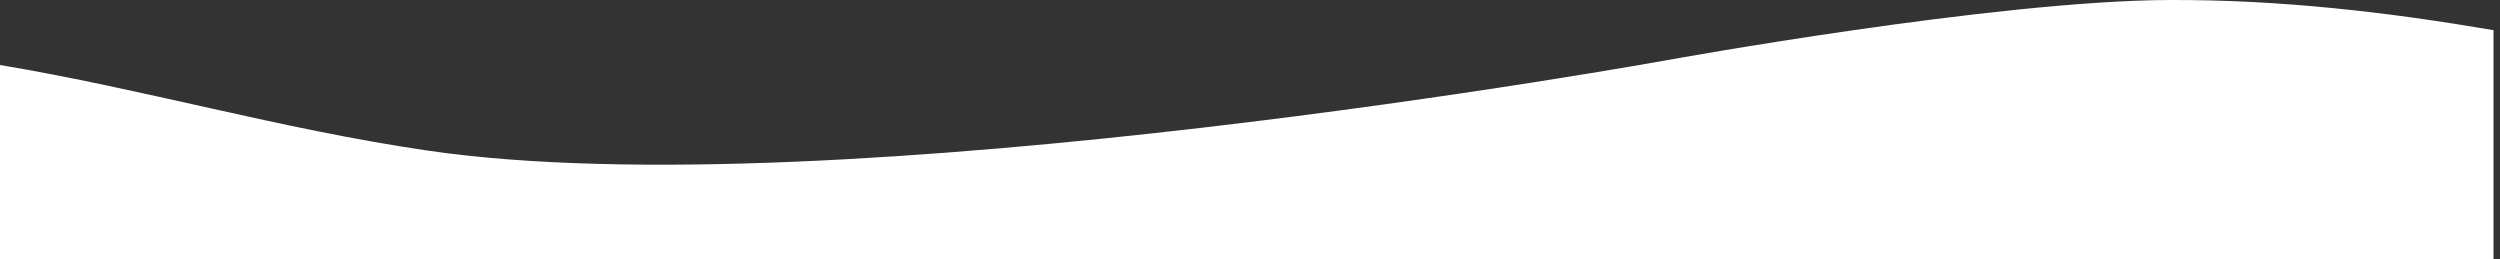<?xml version="1.0" encoding="UTF-8"?><svg id="Layer_1" xmlns="http://www.w3.org/2000/svg" viewBox="0 0 135 14"><rect x="0" y="0" width="135" height="14" fill="#333333" stroke="none"/><path d="m117.17,0c-9.44.03-27.1,3.24-27.1,3.24,0,0-44.93,8.15-67.06,4.88C15.12,6.96,7.77,4.81,0,3.51v10.48h134.65V1.63C128.92.65,123.12-.02,117.17,0Z" fill="#fff"/></svg>